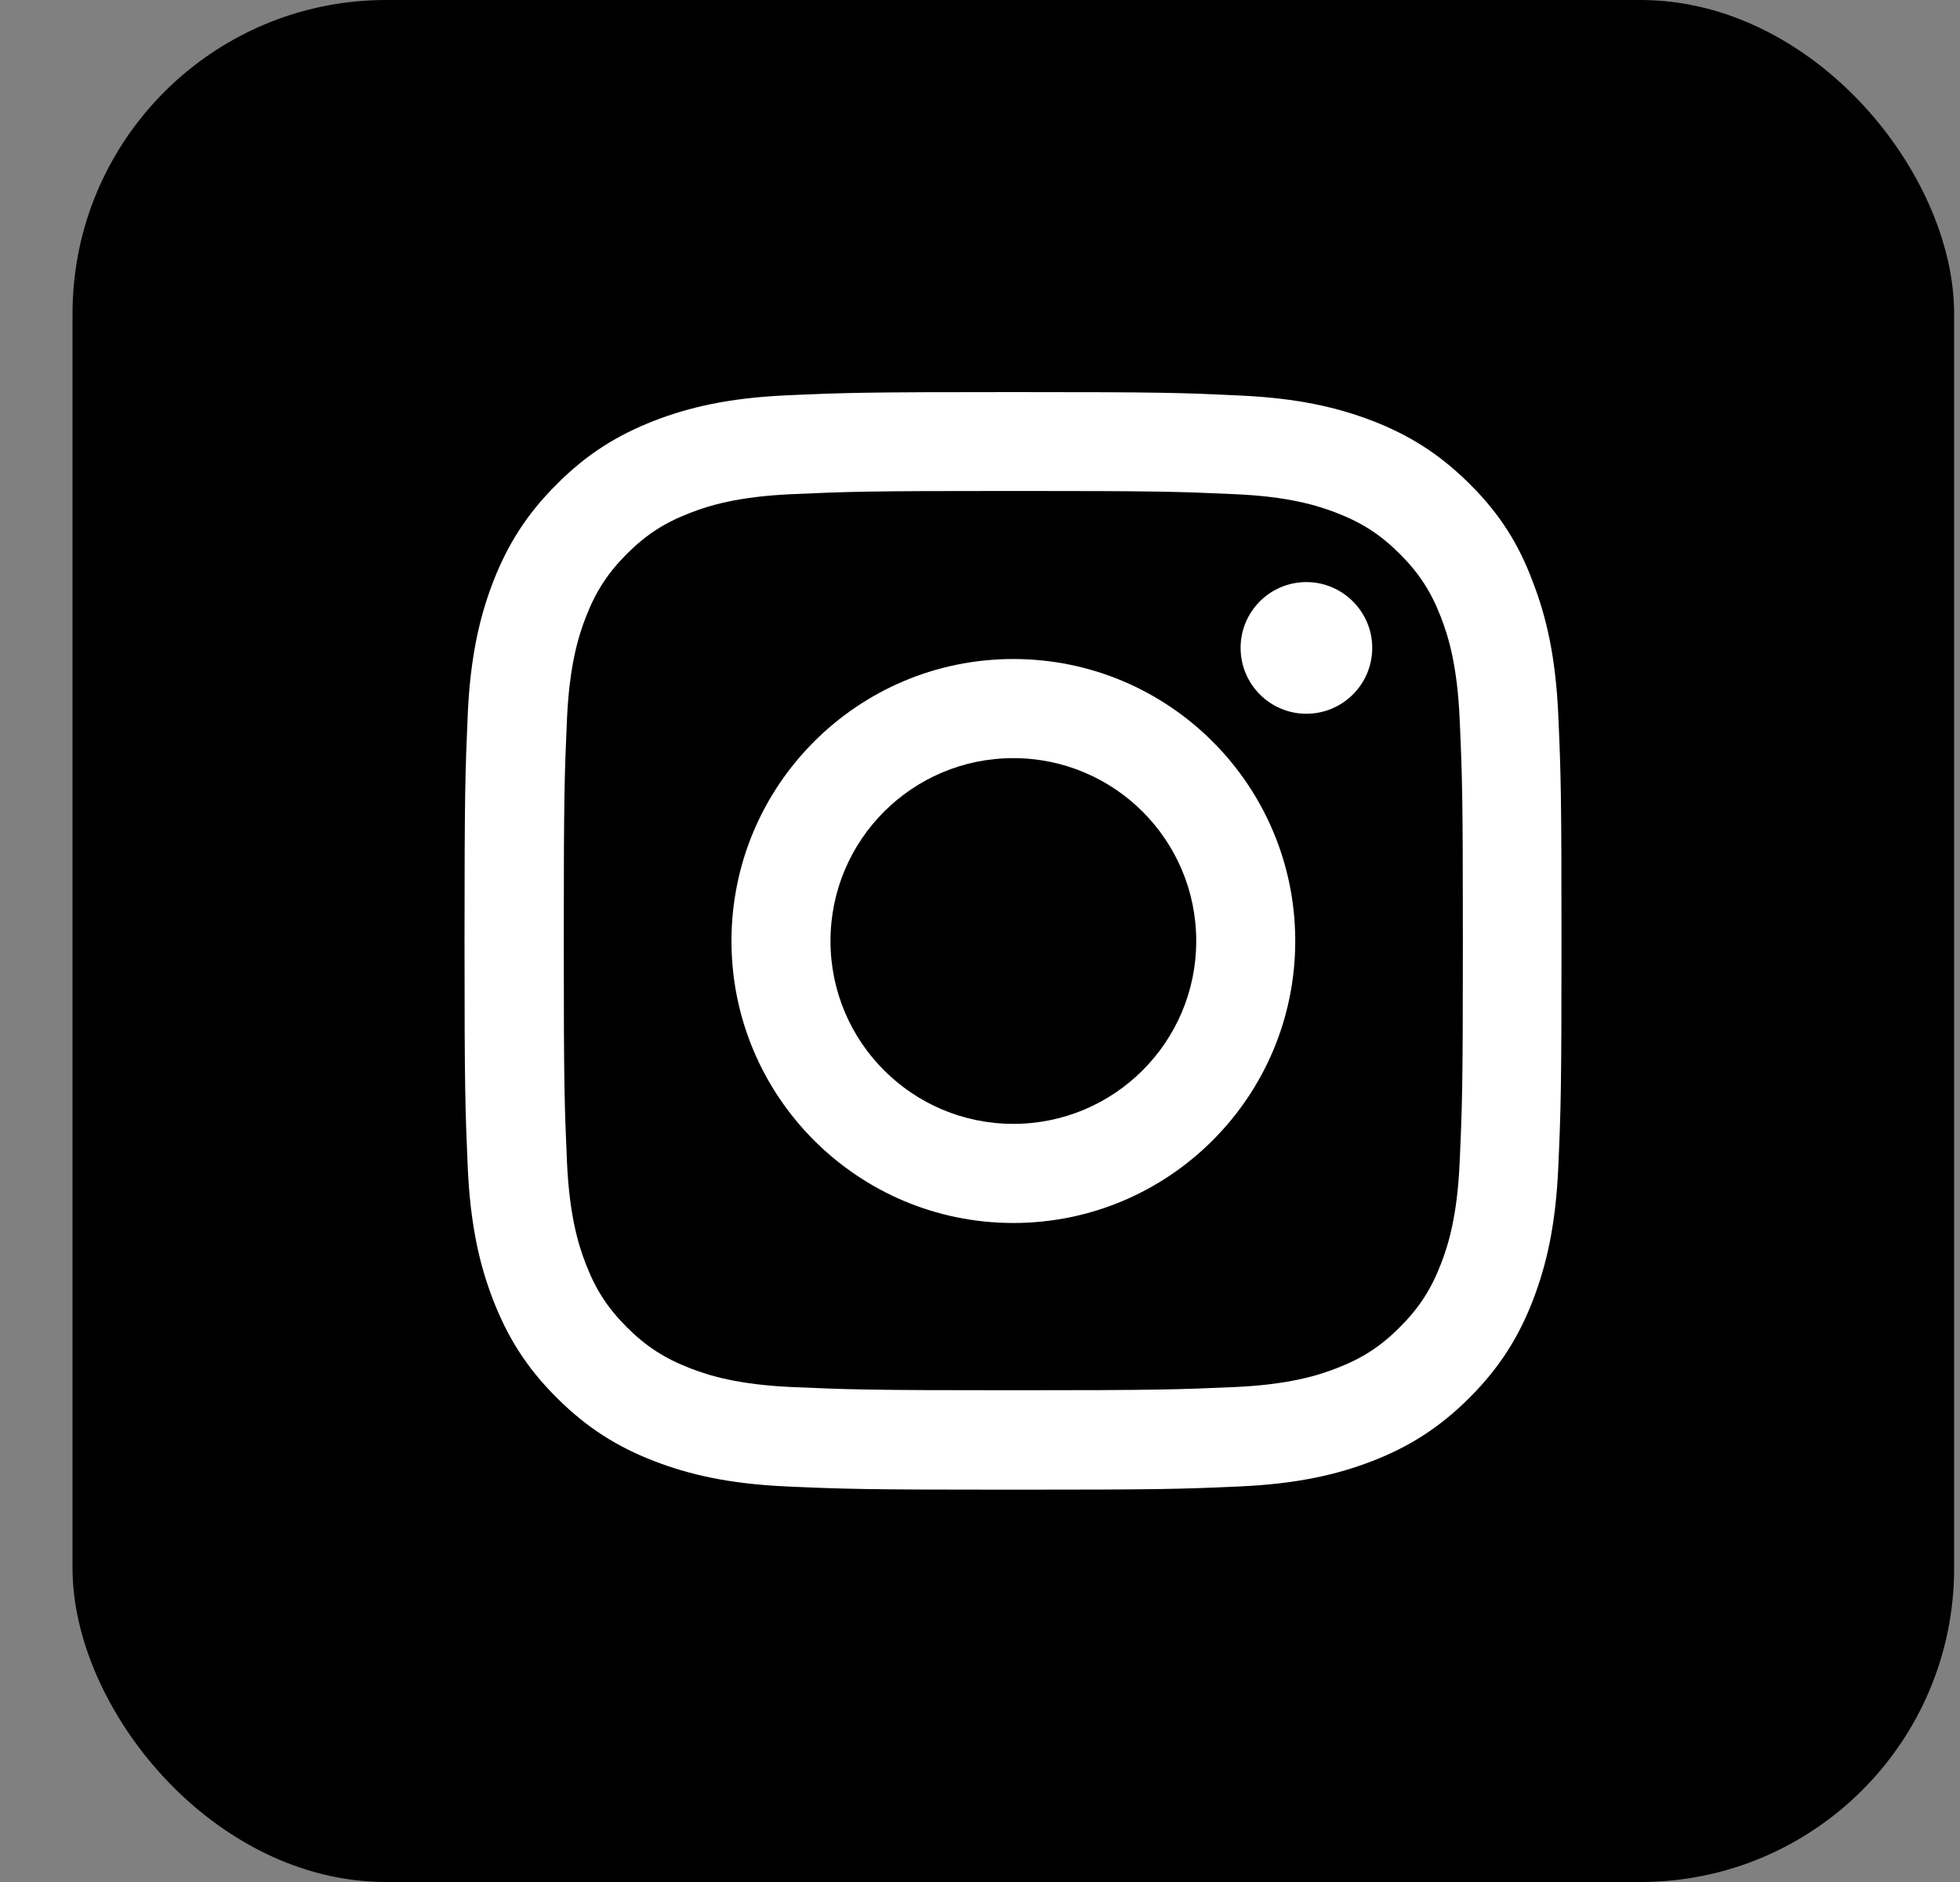 <svg width="25" height="24" viewBox="0 0 25 24" fill="none" xmlns="http://www.w3.org/2000/svg">
<rect x="0" y="0" width="25" height="24" fill="#808080" stroke="none"/>
<rect x="0.925" width="24" height="24" rx="4" fill="black"/>
<g clip-path="url(#clip0_787_388)">
<path d="M12.925 6.261C14.796 6.261 15.017 6.269 15.753 6.302C16.436 6.332 16.805 6.446 17.052 6.542C17.377 6.668 17.612 6.821 17.855 7.064C18.102 7.311 18.252 7.543 18.378 7.868C18.474 8.114 18.588 8.486 18.618 9.167C18.651 9.905 18.659 10.127 18.659 11.995C18.659 13.865 18.651 14.086 18.618 14.822C18.588 15.505 18.474 15.875 18.378 16.121C18.252 16.446 18.099 16.681 17.855 16.925C17.609 17.171 17.377 17.321 17.052 17.447C16.805 17.543 16.434 17.657 15.753 17.688C15.014 17.72 14.793 17.729 12.925 17.729C11.055 17.729 10.834 17.72 10.098 17.688C9.414 17.657 9.045 17.543 8.799 17.447C8.474 17.321 8.239 17.168 7.995 16.925C7.749 16.678 7.599 16.446 7.473 16.121C7.377 15.875 7.263 15.503 7.232 14.822C7.2 14.084 7.191 13.862 7.191 11.995C7.191 10.124 7.2 9.903 7.232 9.167C7.263 8.484 7.377 8.114 7.473 7.868C7.599 7.543 7.752 7.308 7.995 7.064C8.241 6.818 8.474 6.668 8.799 6.542C9.045 6.446 9.417 6.332 10.098 6.302C10.834 6.269 11.055 6.261 12.925 6.261ZM12.925 5C11.025 5 10.787 5.008 10.041 5.041C9.297 5.074 8.786 5.194 8.343 5.366C7.88 5.547 7.489 5.785 7.101 6.176C6.71 6.564 6.472 6.955 6.292 7.414C6.12 7.86 5.999 8.369 5.966 9.113C5.934 9.862 5.925 10.1 5.925 12C5.925 13.9 5.934 14.138 5.966 14.885C5.999 15.629 6.12 16.14 6.292 16.583C6.472 17.045 6.71 17.436 7.101 17.824C7.489 18.212 7.88 18.453 8.34 18.631C8.786 18.803 9.294 18.923 10.038 18.956C10.784 18.989 11.022 18.997 12.923 18.997C14.823 18.997 15.061 18.989 15.807 18.956C16.551 18.923 17.062 18.803 17.506 18.631C17.965 18.453 18.356 18.212 18.744 17.824C19.132 17.436 19.373 17.045 19.551 16.585C19.723 16.14 19.843 15.631 19.876 14.887C19.909 14.141 19.917 13.903 19.917 12.003C19.917 10.102 19.909 9.864 19.876 9.118C19.843 8.374 19.723 7.863 19.551 7.42C19.378 6.955 19.141 6.564 18.75 6.176C18.361 5.787 17.97 5.547 17.511 5.369C17.065 5.197 16.557 5.077 15.813 5.044C15.064 5.008 14.826 5 12.925 5Z" fill="white"/>
<path d="M12.925 8.404C10.94 8.404 9.33 10.015 9.33 12C9.33 13.985 10.94 15.596 12.925 15.596C14.911 15.596 16.521 13.985 16.521 12C16.521 10.015 14.911 8.404 12.925 8.404ZM12.925 14.332C11.637 14.332 10.593 13.288 10.593 12C10.593 10.712 11.637 9.668 12.925 9.668C14.213 9.668 15.258 10.712 15.258 12C15.258 13.288 14.213 14.332 12.925 14.332Z" fill="white"/>
<path d="M17.503 8.262C17.503 8.727 17.125 9.102 16.663 9.102C16.198 9.102 15.824 8.724 15.824 8.262C15.824 7.797 16.201 7.423 16.663 7.423C17.125 7.423 17.503 7.8 17.503 8.262Z" fill="white"/>
</g>
<defs>
<clipPath id="clip0_787_388">
<rect width="14" height="14" fill="white" transform="translate(5.925 5)"/>
</clipPath>
</defs>
</svg>

